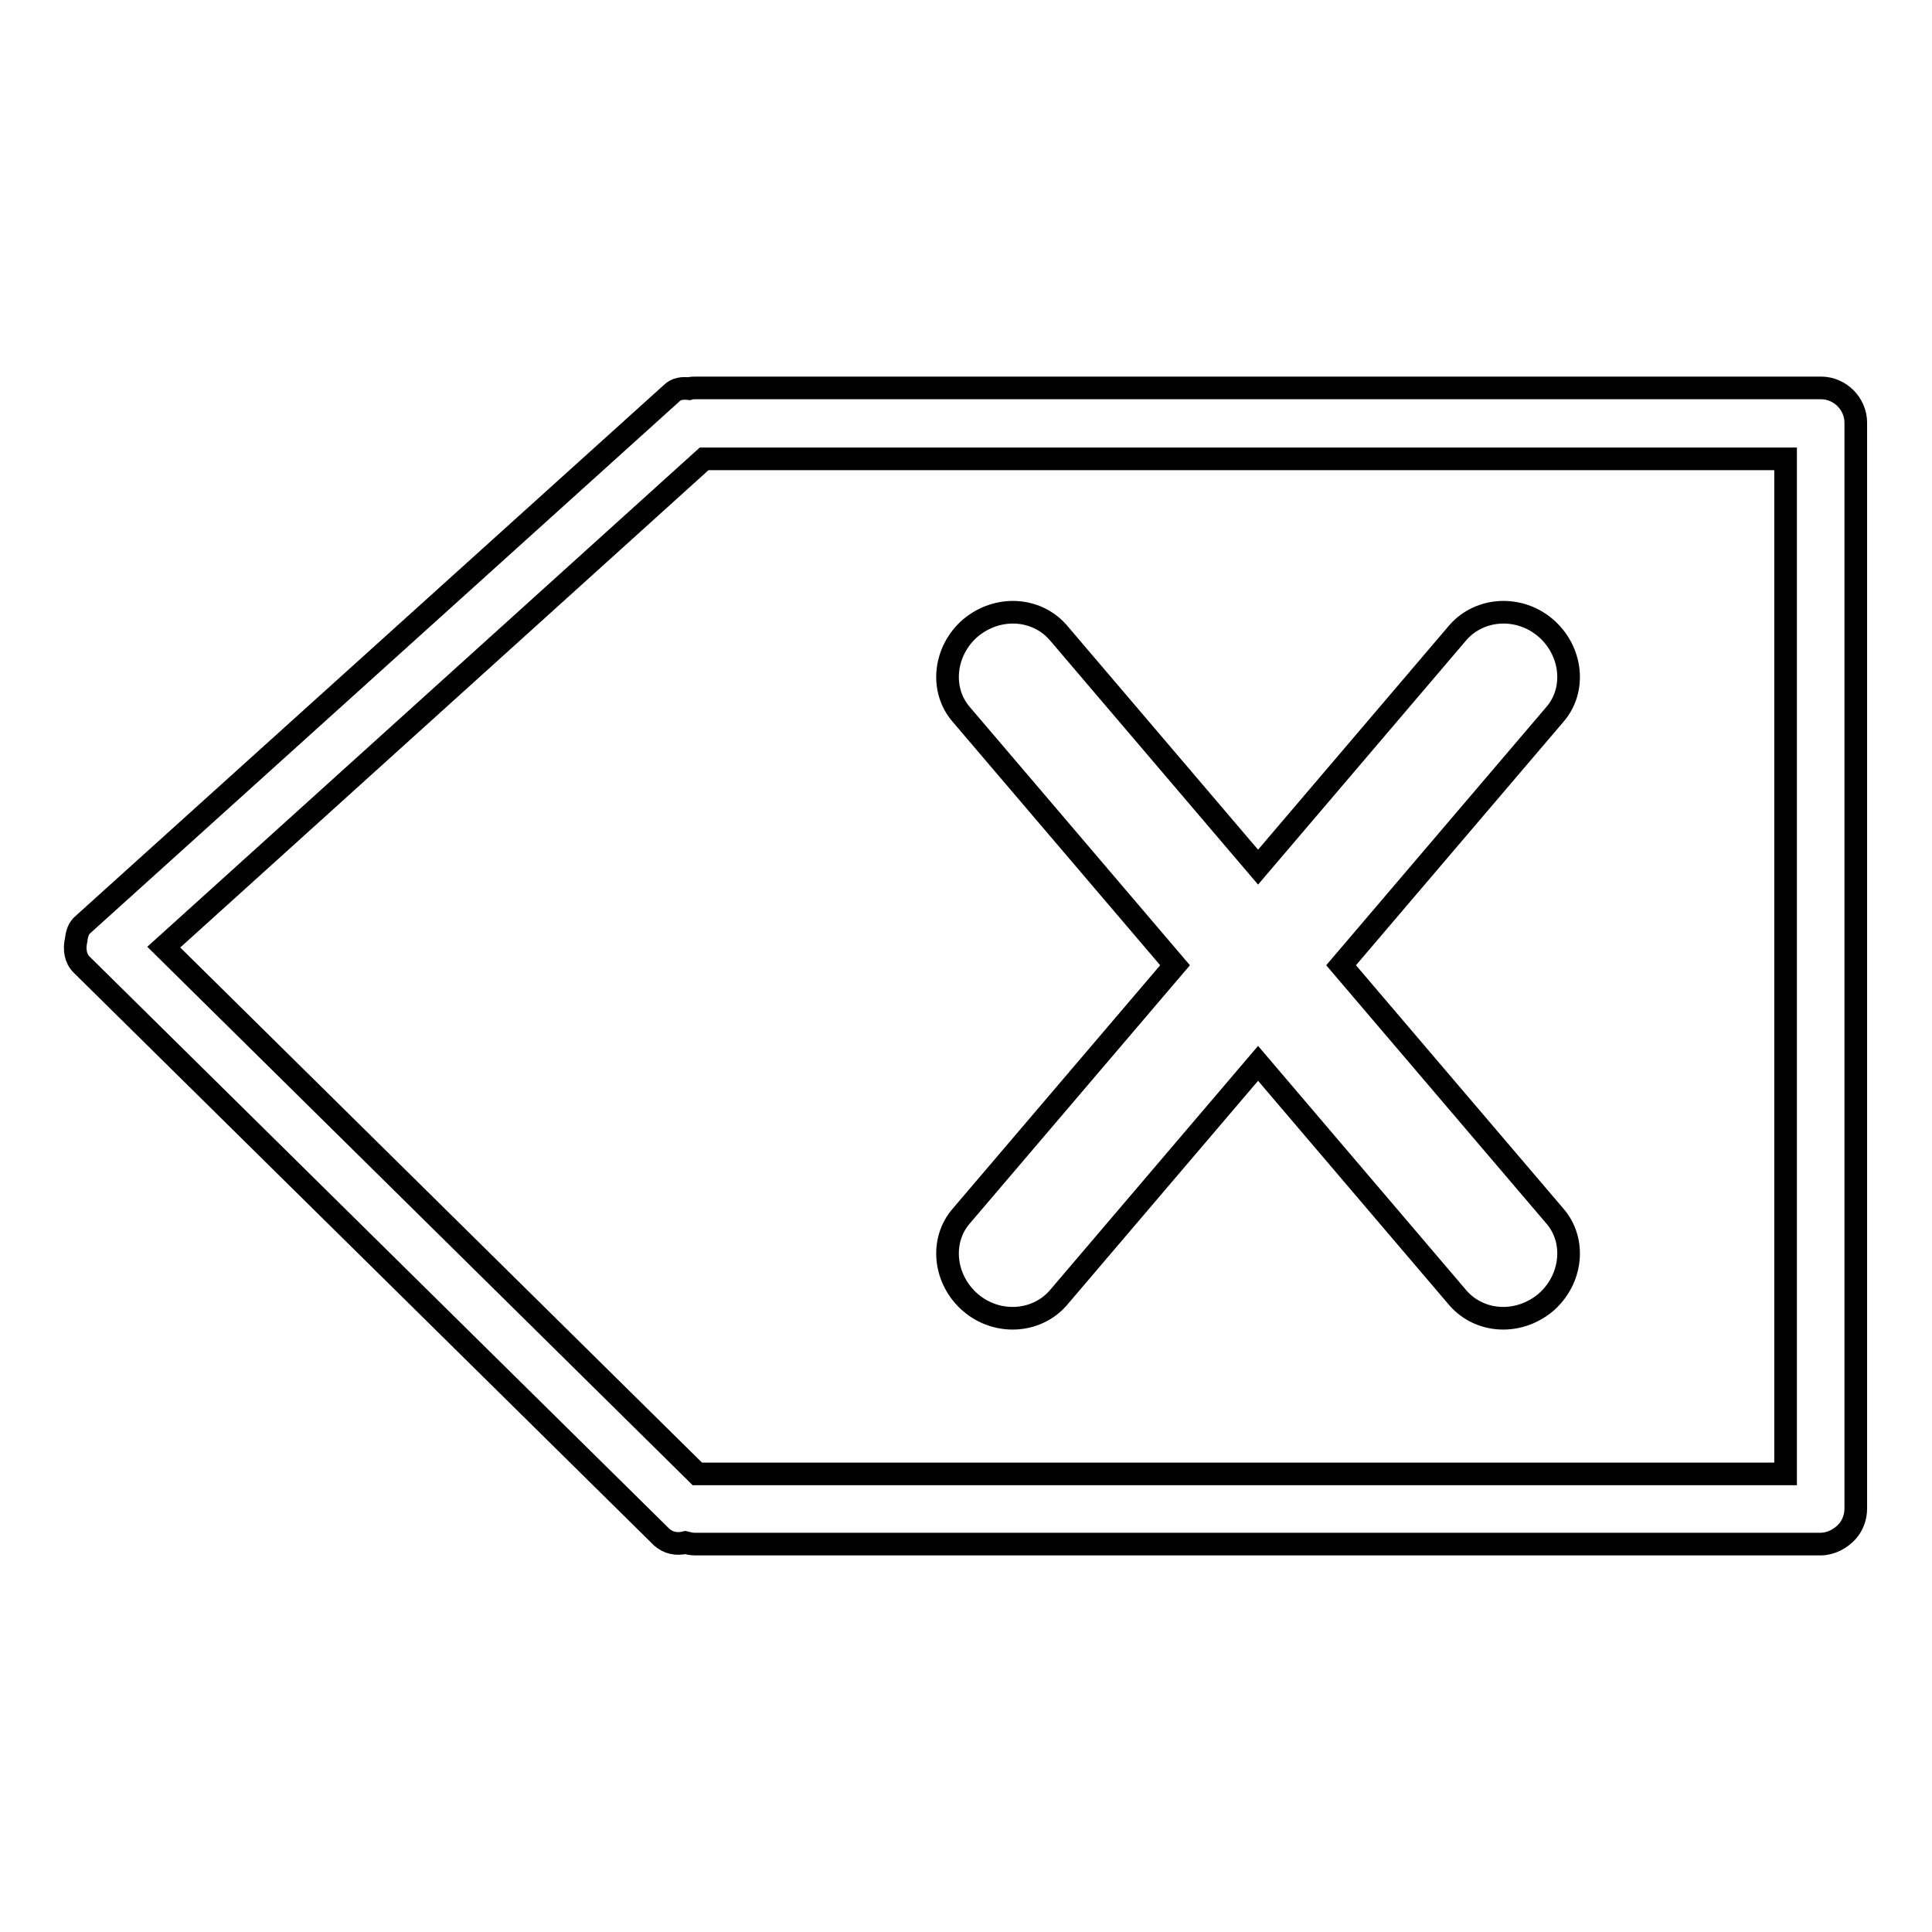 <?xml version="1.0" encoding="utf-8"?>
<!-- Svg Vector Icons : http://www.onlinewebfonts.com/icon -->
<!DOCTYPE svg PUBLIC "-//W3C//DTD SVG 1.1//EN" "http://www.w3.org/Graphics/SVG/1.1/DTD/svg11.dtd">
<svg version="1.1" xmlns="http://www.w3.org/2000/svg" xmlns:xlink="http://www.w3.org/1999/xlink" x="0px" y="0px" viewBox="0 0 256 256" enable-background="new 0 0 256 256" xml:space="preserve">
<g><g><path stroke-width="3" fill-opacity="0" stroke="#000000"  d="M155.7,127.9l-28.3,33.2c-2.9,3.3-2.3,8.5,1.2,11.5c3.5,3,8.7,2.7,11.6-0.6l26.5-31.1l26.5,31.1c2.9,3.3,8,3.6,11.6,0.6c3.5-3,4.1-8.2,1.2-11.5l-28.3-33.2L206,94.7c2.9-3.3,2.3-8.5-1.2-11.5c-3.5-3-8.7-2.7-11.6,0.6l-26.5,31.1l-26.5-31.1c-2.9-3.3-8-3.6-11.6-0.6c-3.5,3-4.1,8.2-1.2,11.5L155.7,127.9z"/><path stroke-width="3" fill-opacity="0" stroke="#000000"  d="M10.8,127.8l76.9,75.9c0.8,0.7,1.9,1,3.1,0.7c0.4,0.1,0.8,0.2,1.3,0.2h149.1c0,0,0,0,0,0c0,0,0,0,0,0c1.4,0,2.7-0.7,3.6-1.7c0.7-0.8,1.1-1.9,1.1-3c0-0.2,0-0.4,0-0.6V56c0-2.5-2.1-4.6-4.6-4.6c0,0,0,0-0.1,0c0,0,0,0-0.1,0H92.2c-0.3,0-0.6,0-0.9,0.1c-0.9-0.1-1.7,0-2.3,0.6l-78,70.4c-0.6,0.5-0.8,1.2-0.9,2C9.8,125.8,10,127,10.8,127.8z M93.3,60.8h143.3v134.5H92.4l-70.7-69.8L93.3,60.8z"/></g></g>
</svg>